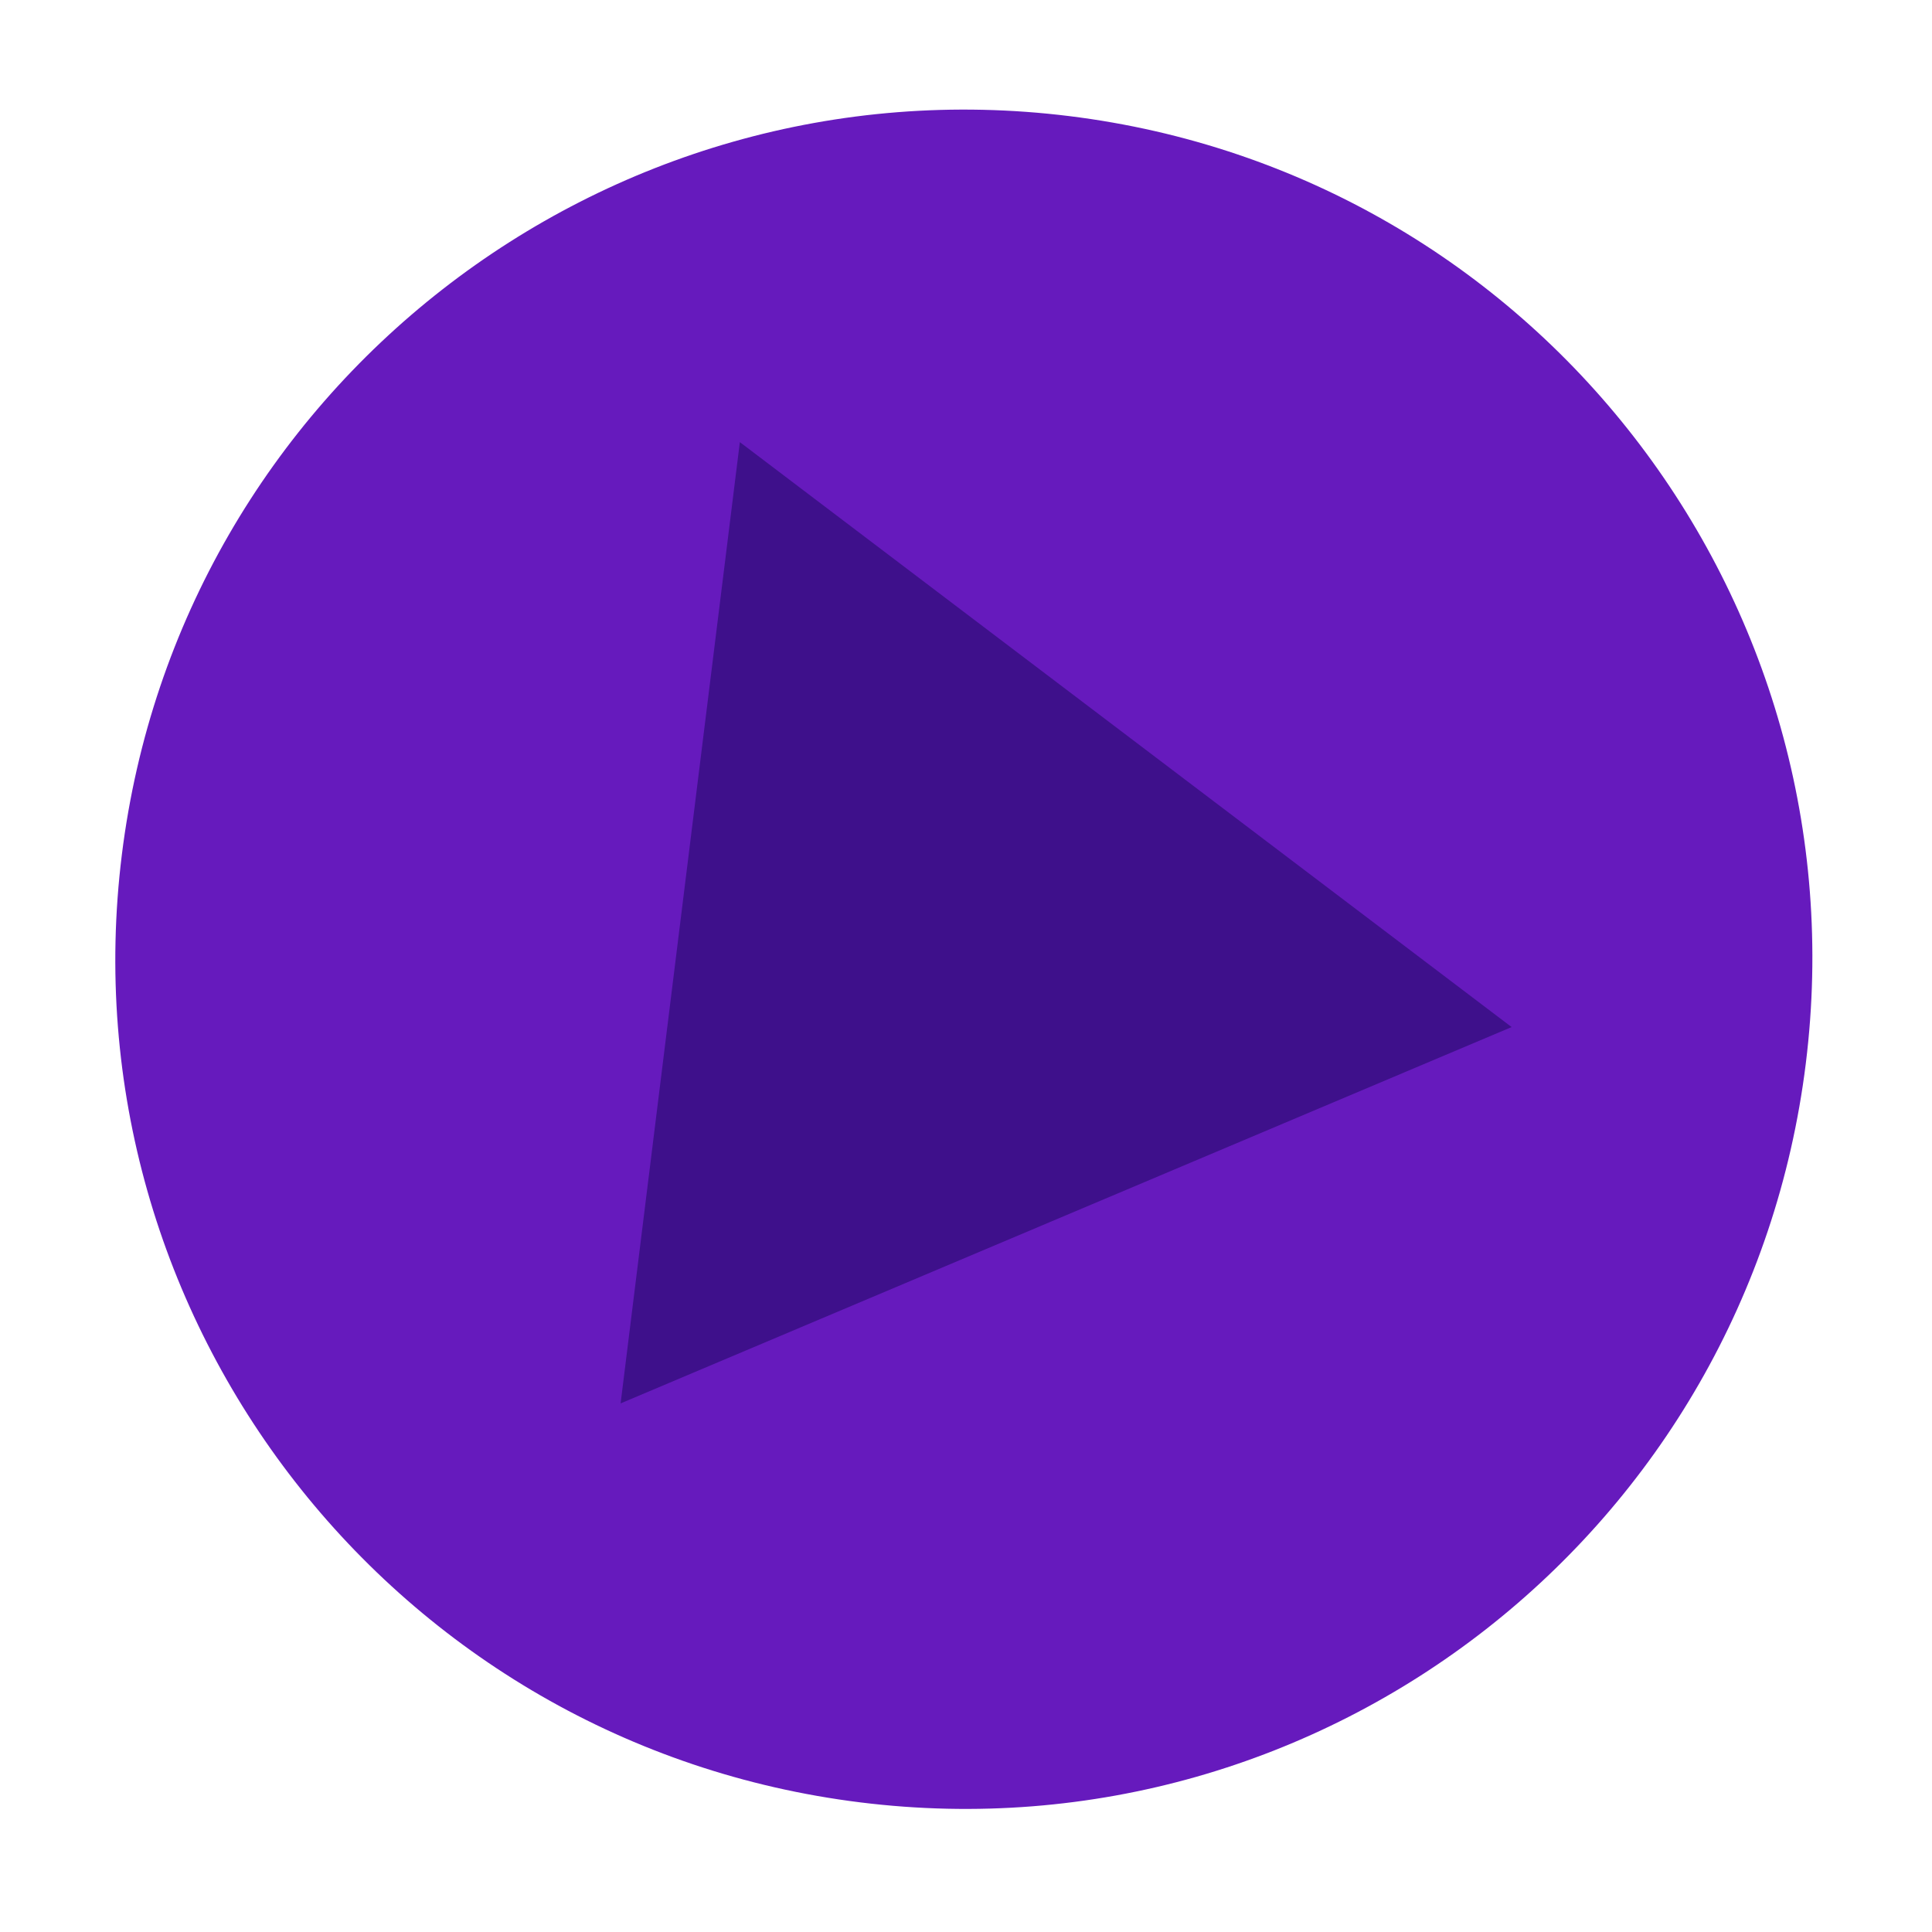 <?xml version="1.0" encoding="UTF-8"?> <svg xmlns="http://www.w3.org/2000/svg" width="71" height="71" viewBox="0 0 71 71" fill="none"> <path d="M39.306 4.268C22.196 2.146 6.6 14.3 4.478 31.409C2.356 48.519 14.51 64.115 31.619 66.237C48.729 68.359 64.24 56.195 66.362 39.085C68.484 21.976 56.415 6.39 39.306 4.268Z" fill="#661ABD"></path> <path d="M22.807 51.574L27.189 16.248L55.551 37.744L22.807 51.574Z" fill="#3E108B"></path> </svg> 